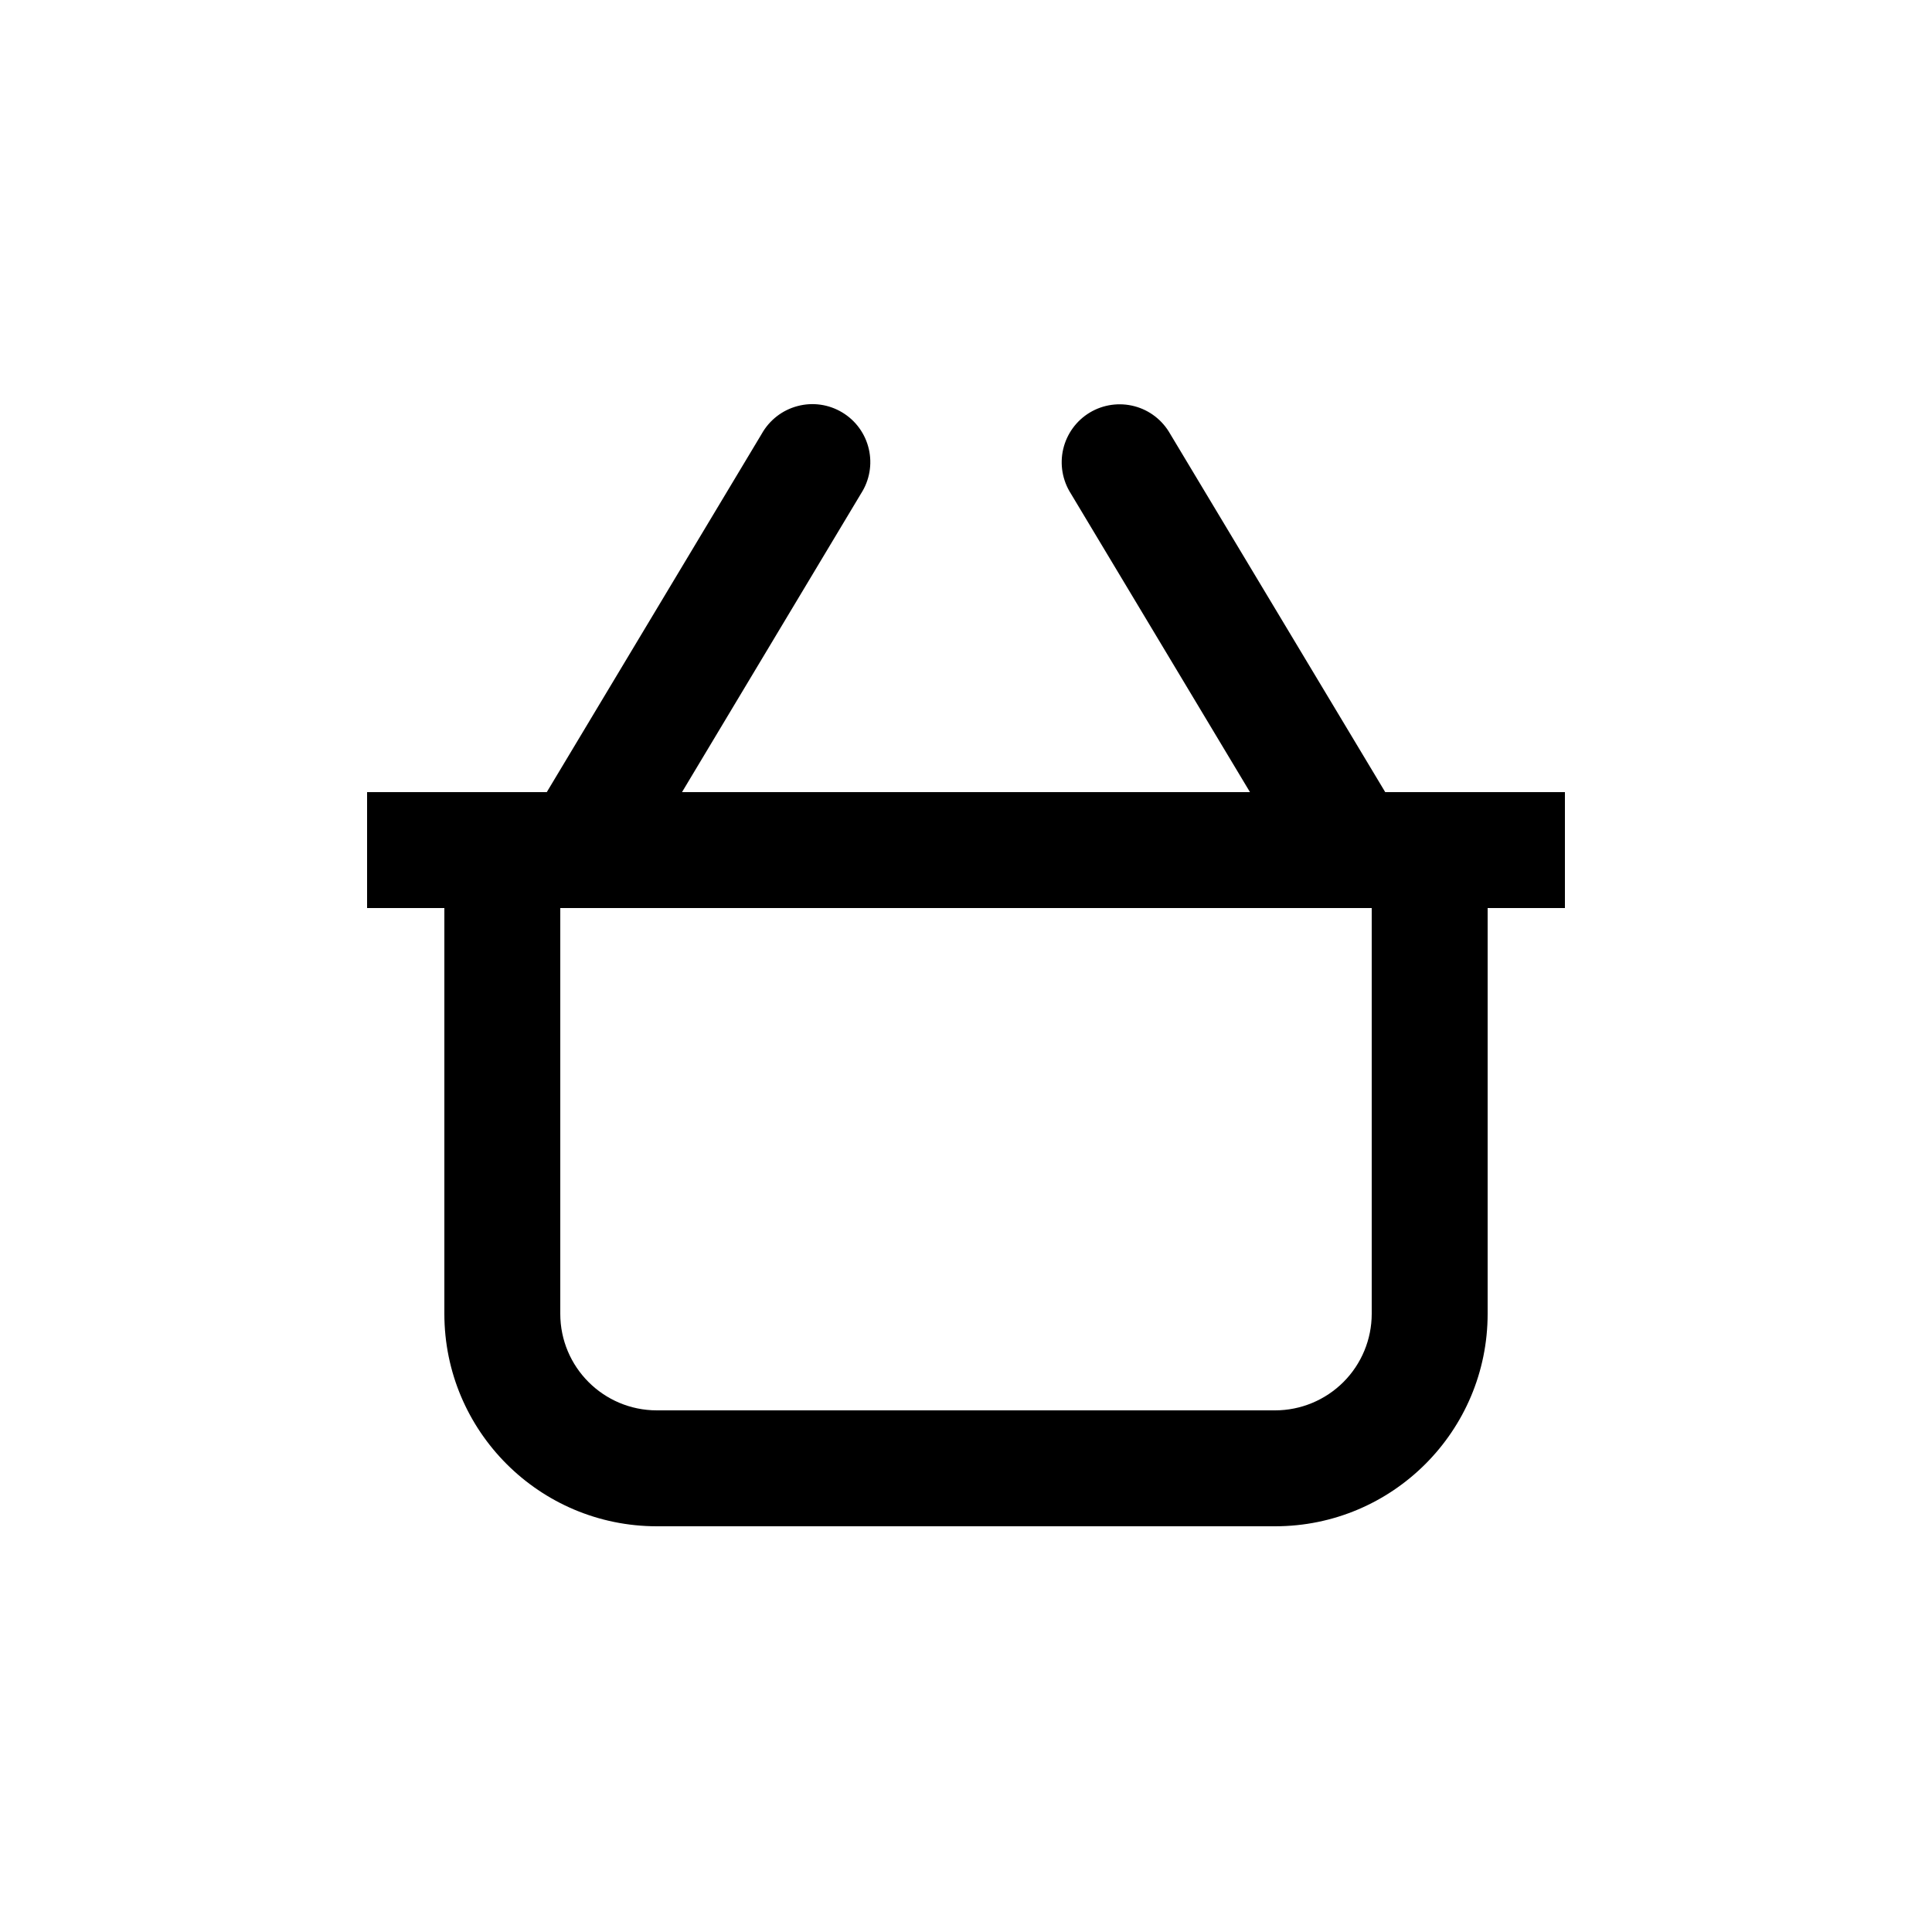 <?xml version="1.0" encoding="UTF-8"?> <svg xmlns="http://www.w3.org/2000/svg" width="100pt" height="100pt" viewBox="0 0 100 100"> <path d="m23 68c0 6.074 4.926 11 11 11h32c6.074 0 11-4.926 11-11v-21h4v-6h-9.301l-11.129-18.539c-0.398-0.707-1.062-1.227-1.848-1.434-0.785-0.207-1.621-0.09-2.316 0.328s-1.191 1.102-1.375 1.891c-0.184 0.789-0.039 1.621 0.398 2.305l9.27 15.449h-29.398l9.27-15.461c0.438-0.68 0.582-1.512 0.398-2.301-0.184-0.793-0.68-1.473-1.375-1.891-0.695-0.418-1.531-0.539-2.316-0.328-0.785 0.207-1.449 0.723-1.848 1.43l-11.129 18.551h-9.301v6h4zm48 0c0 1.324-0.527 2.598-1.465 3.535s-2.211 1.465-3.535 1.465h-32c-2.762 0-5-2.238-5-5v-21h42z"></path> </svg> 